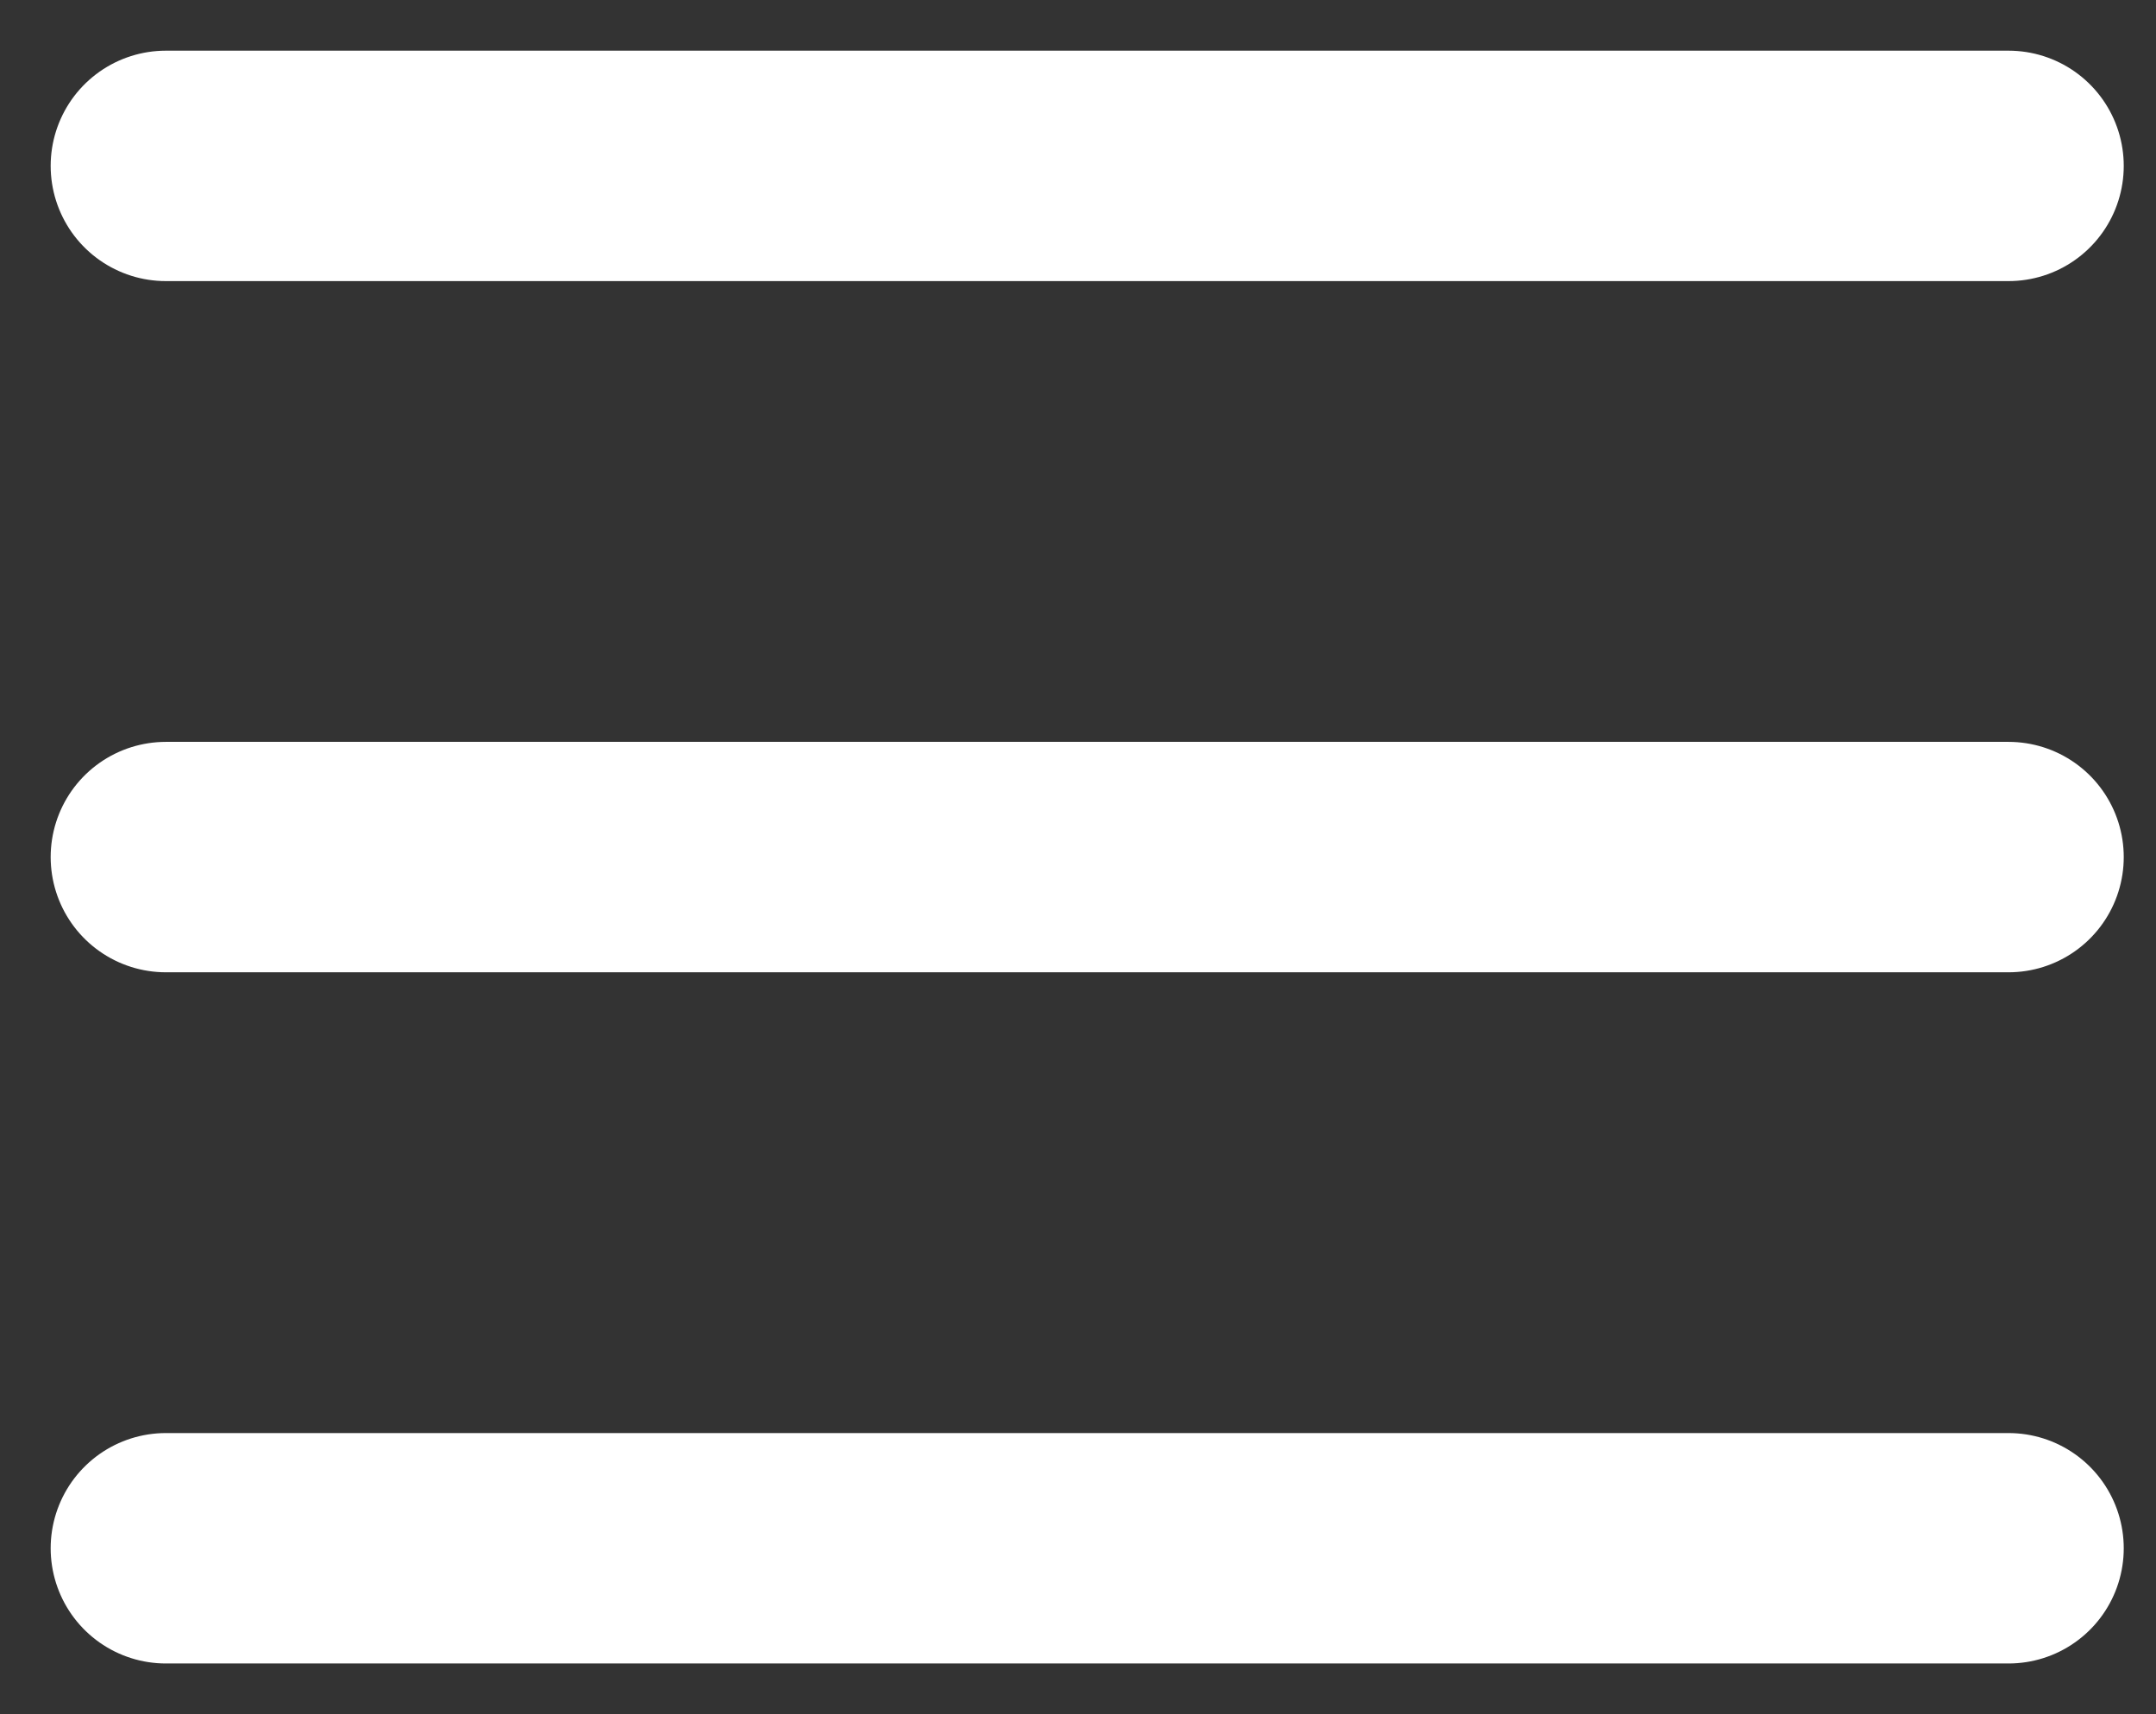 <?xml version="1.0" encoding="UTF-8"?> <svg xmlns="http://www.w3.org/2000/svg" width="39" height="31" viewBox="0 0 39 31" fill="none"><rect x="0" y="0" width="39" height="31" fill="#333333" stroke="none"/> <path d="M3 28H36.333M3 3H36.333H3ZM3 15.5H36.333H3Z" stroke="white" stroke-width="4.167" stroke-linecap="round" stroke-linejoin="round"></path> </svg> 